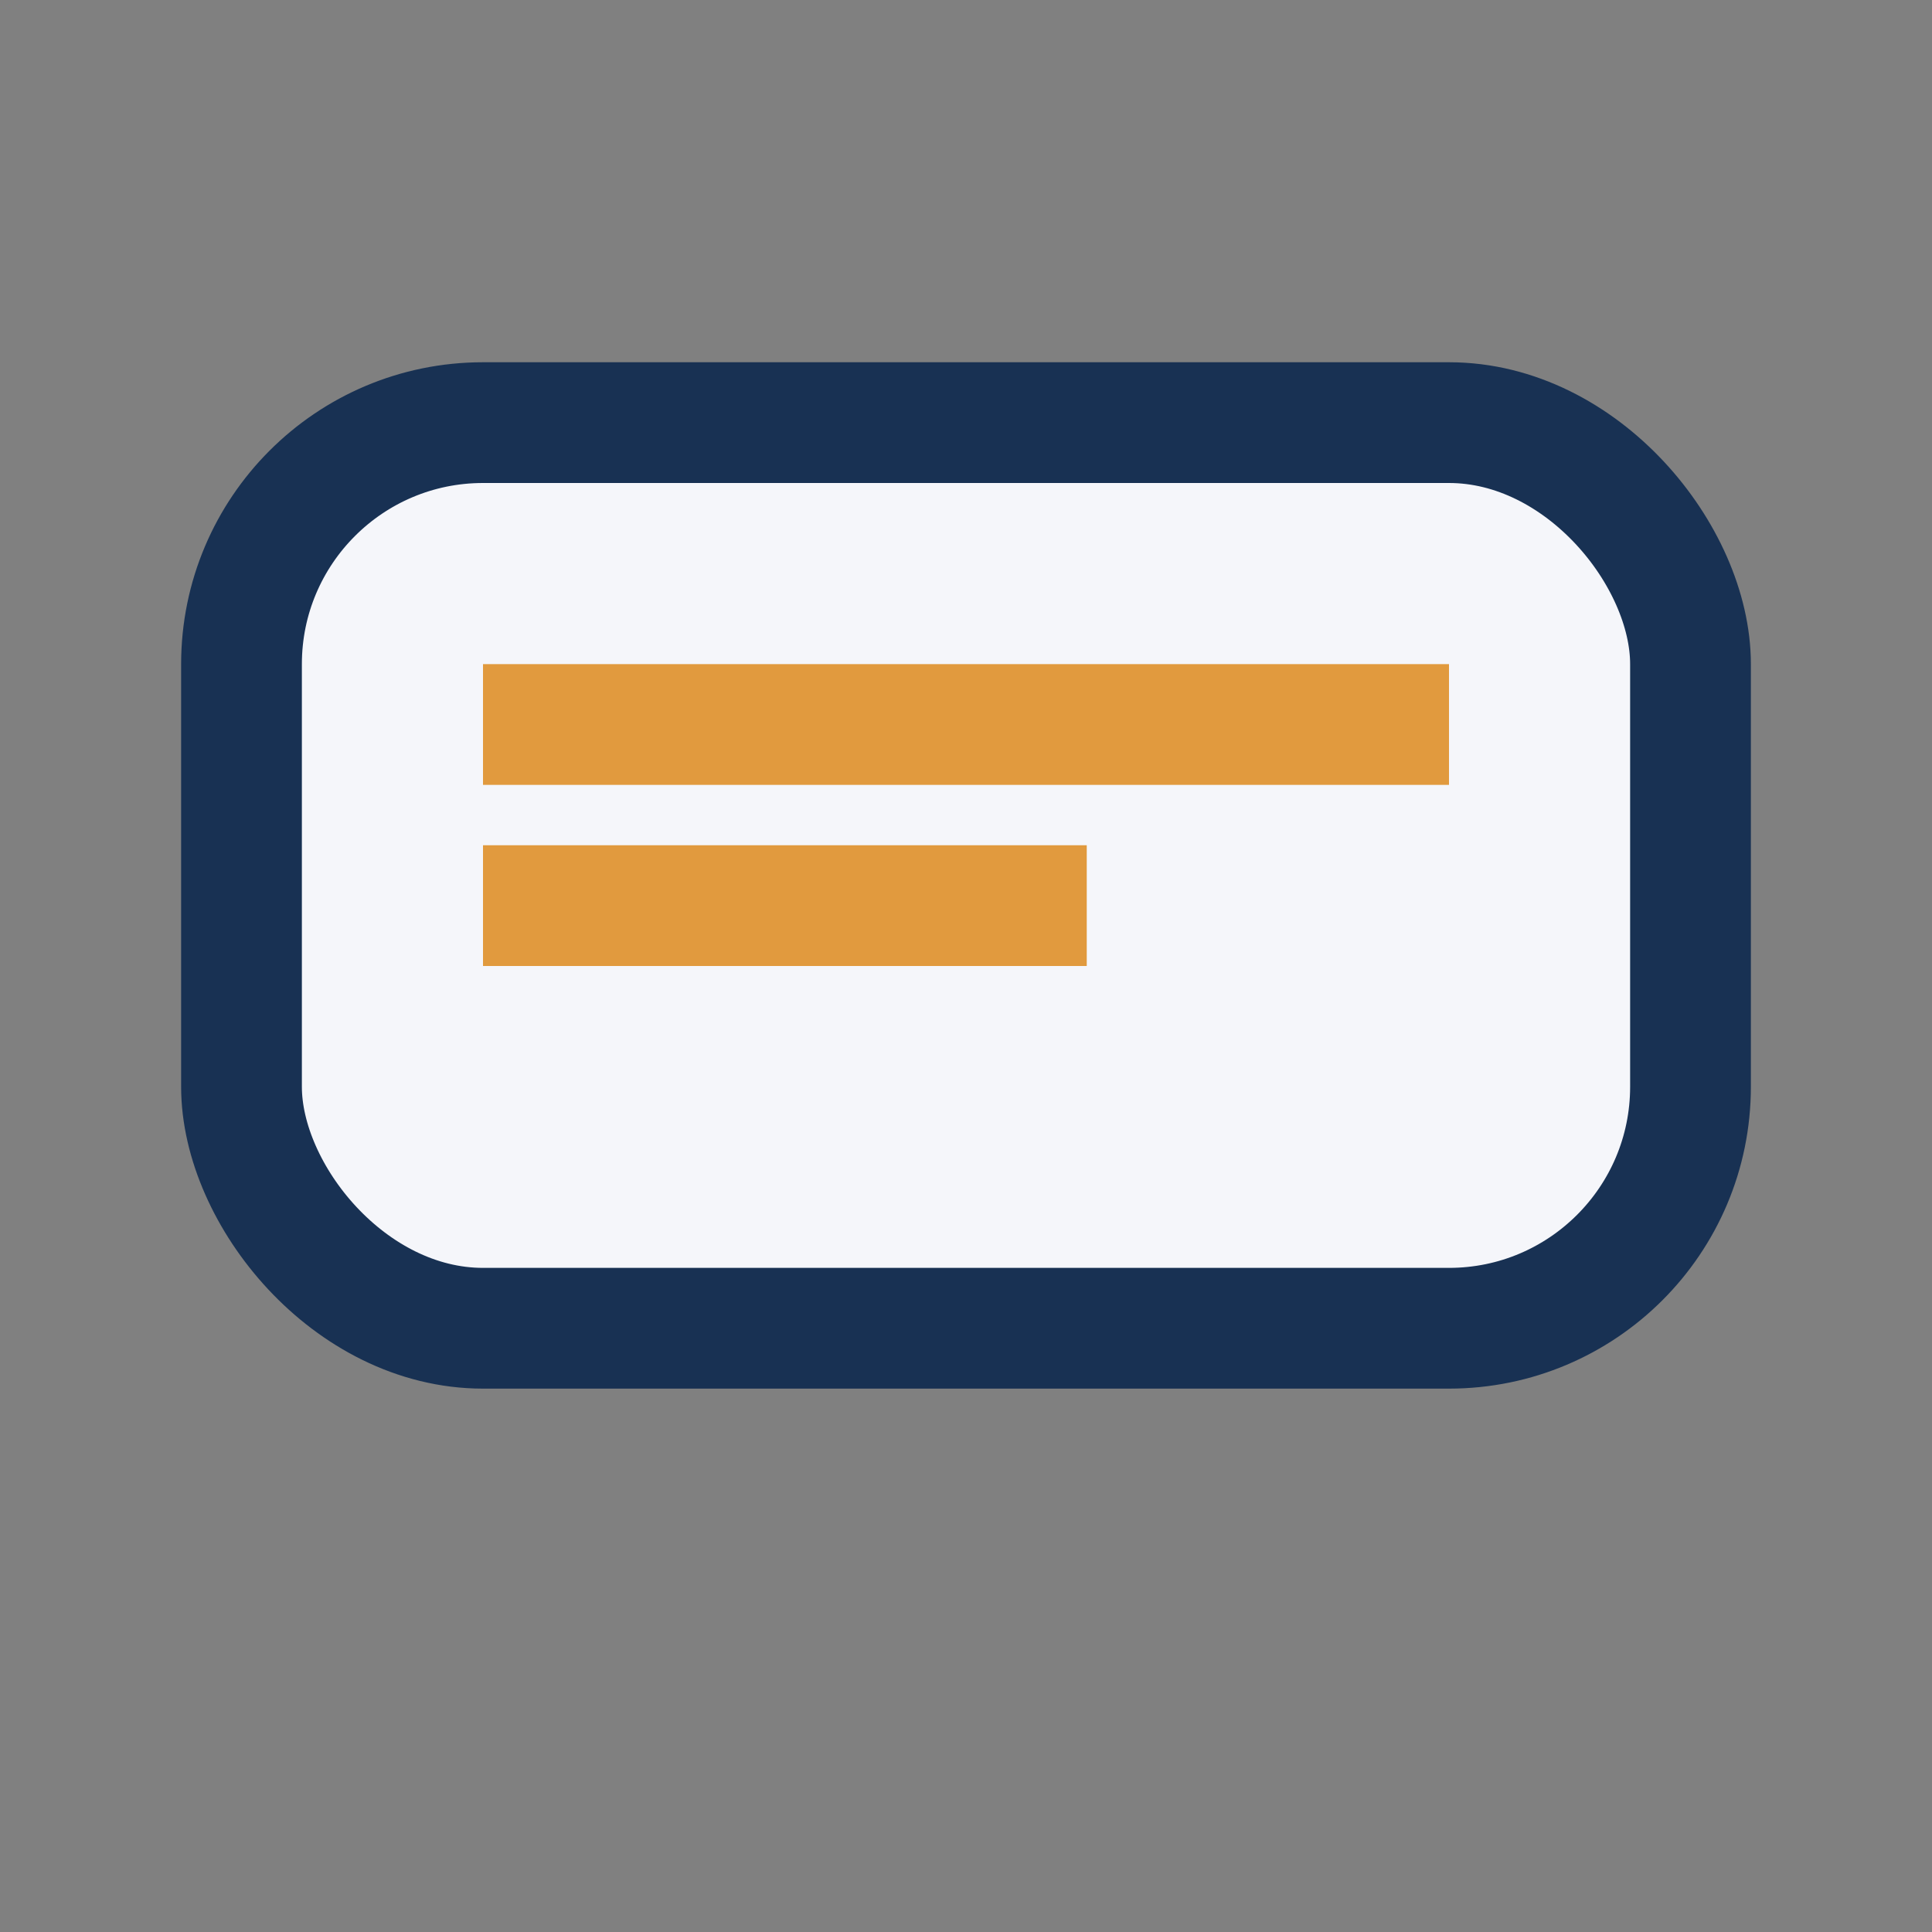 <?xml version="1.0" encoding="UTF-8"?>
<svg xmlns="http://www.w3.org/2000/svg" width="32" height="32" viewBox="0 0 32 32"><rect x="0" y="0" width="32" height="32" fill="#808080" stroke="none"/><rect x="4" y="7" width="24" height="15" rx="4" fill="#F5F6FA" stroke="#183153" stroke-width="2"/><path d="M8 12h16M8 15h10" stroke="#E19A3E" stroke-width="2"/></svg>